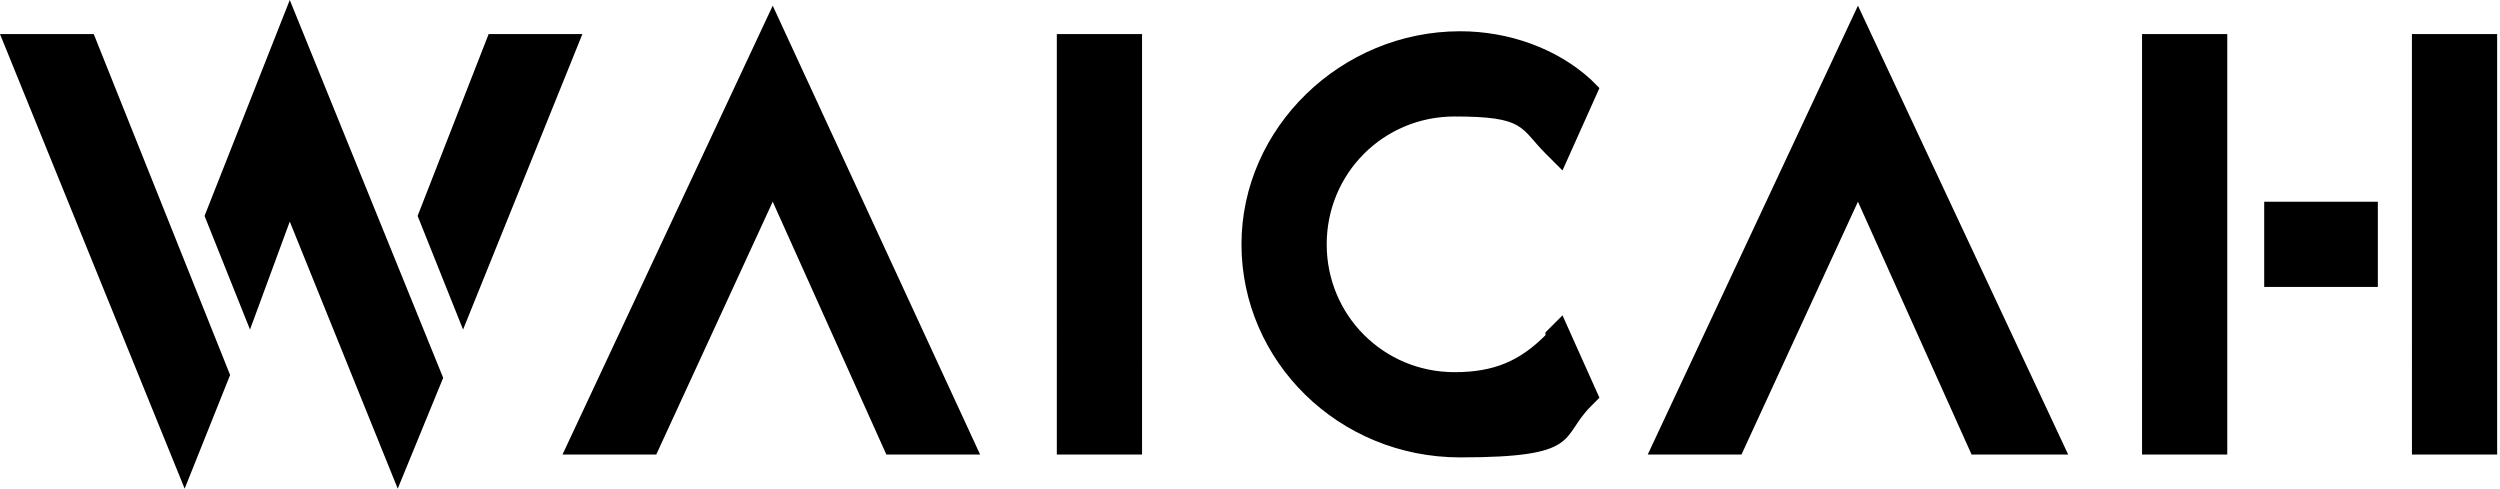 <svg xmlns="http://www.w3.org/2000/svg" viewBox="0 0 88 17.2"><path fill="#000000" d="M27.2.2 19.8 16h3.3l4.1-8.9 4 8.9h3.3L27.2.2zm10 1h3V16h-3zm17.2 10.6c-.9.9-1.8 1.3-3.2 1.3-2.5 0-4.5-2-4.5-4.5s2-4.5 4.5-4.5 2.3.4 3.2 1.3l.6.6 1.3-2.9-.3-.3c-1.2-1.1-2.9-1.7-4.6-1.7-4.2 0-7.7 3.4-7.7 7.5s3.4 7.5 7.7 7.5 3.5-.7 4.6-1.8l.3-.3-1.3-2.9-.6.6zM65.4.2 58 16h3.3l4.1-8.9 4 8.9h3.4L65.4.2zm10 1h3V16h-3zm9.5 0h3V16h-3zm-5.2 5.9h4v3h-4zM0 1.2h3.3l4.8 12-1.6 4L0 1.2zm8.8 10.4-1.6-4 3-7.6 5.4 13.3-1.6 3.9-3.8-9.4-1.4 3.8zm7.5 0 4.2-10.4h-3.3l-2.5 6.4 1.6 4z"/></svg>